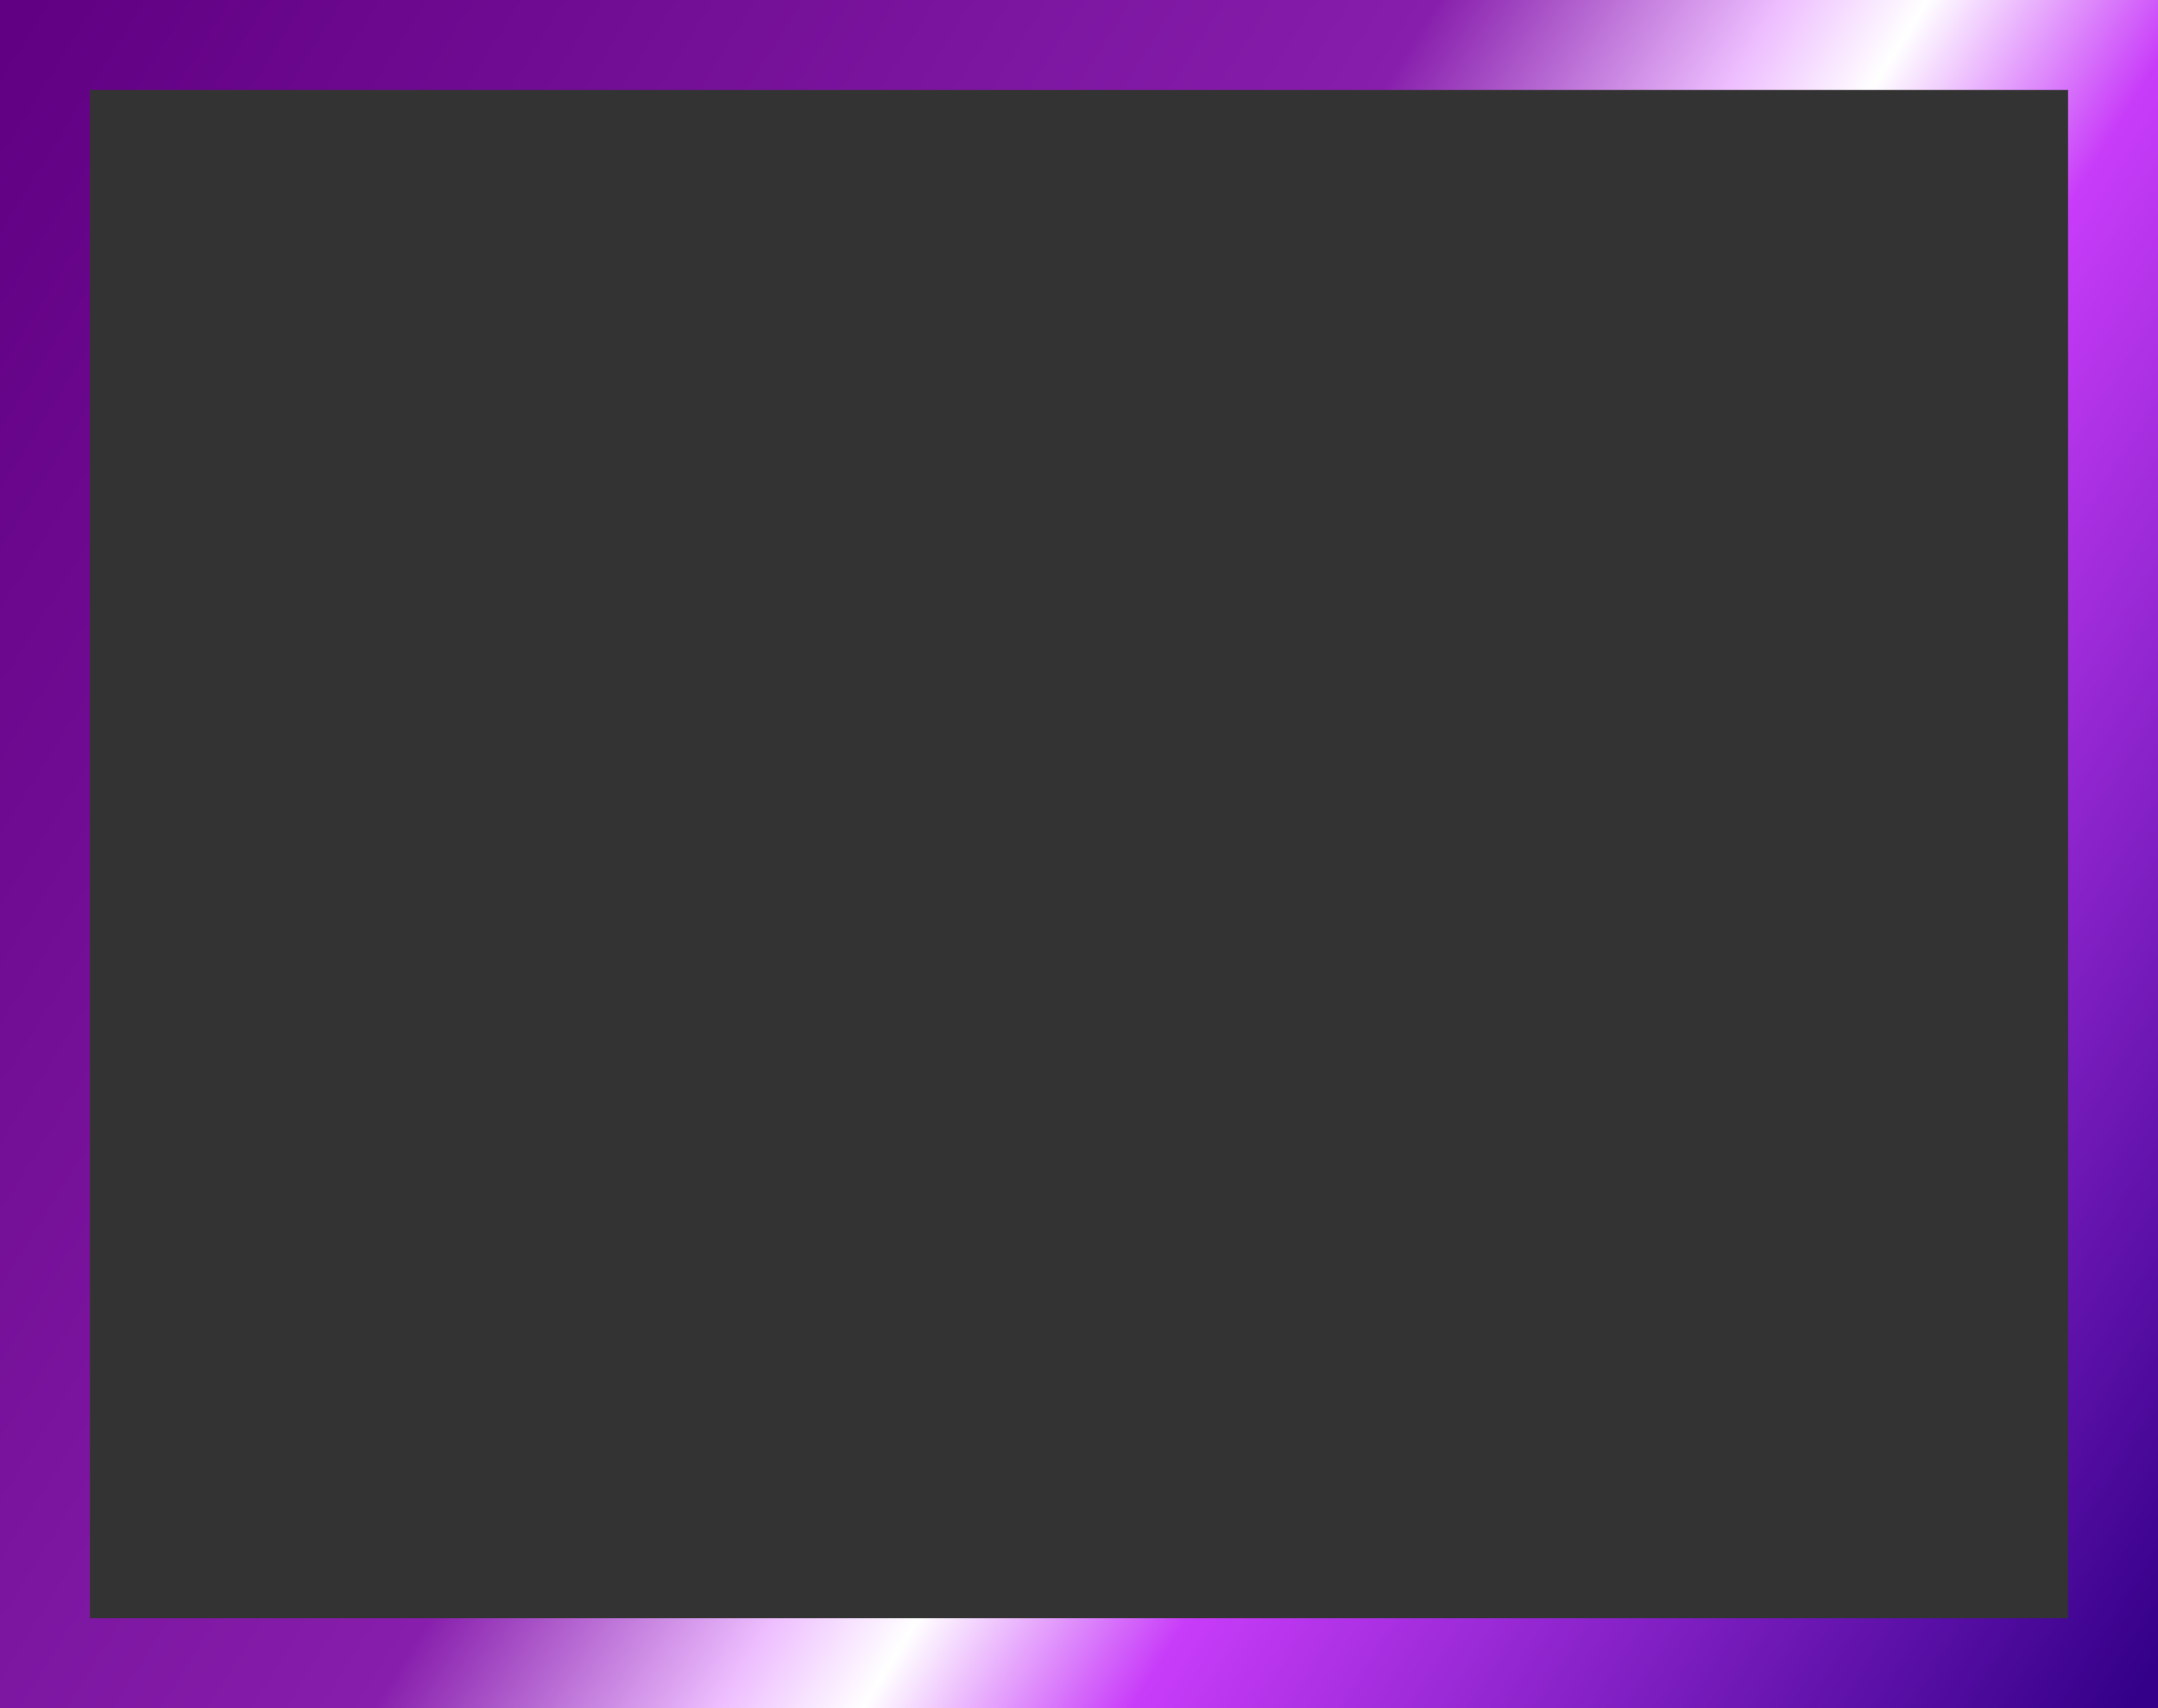 <?xml version="1.0" encoding="UTF-8"?> <svg xmlns="http://www.w3.org/2000/svg" width="600" height="475" viewBox="0 0 600 475" fill="none"><rect x="0" y="0" width="600" height="475" fill="#333333" stroke="none"/> <rect x="12.5" y="12.5" width="575" height="450" stroke="url(#paint0_linear_255_2)" stroke-width="25"></rect> <defs> <linearGradient id="paint0_linear_255_2" x1="3.919" y1="5.987" x2="637.972" y2="401.241" gradientUnits="userSpaceOnUse"> <stop stop-color="#610083"></stop> <stop offset="0.445" stop-color="#871EAC"></stop> <stop offset="0.555" stop-color="#EEBFFF"></stop> <stop offset="0.6" stop-color="white"></stop> <stop offset="0.685" stop-color="#C83CF9"></stop> <stop offset="1" stop-color="#340089"></stop> </linearGradient> </defs> </svg> 